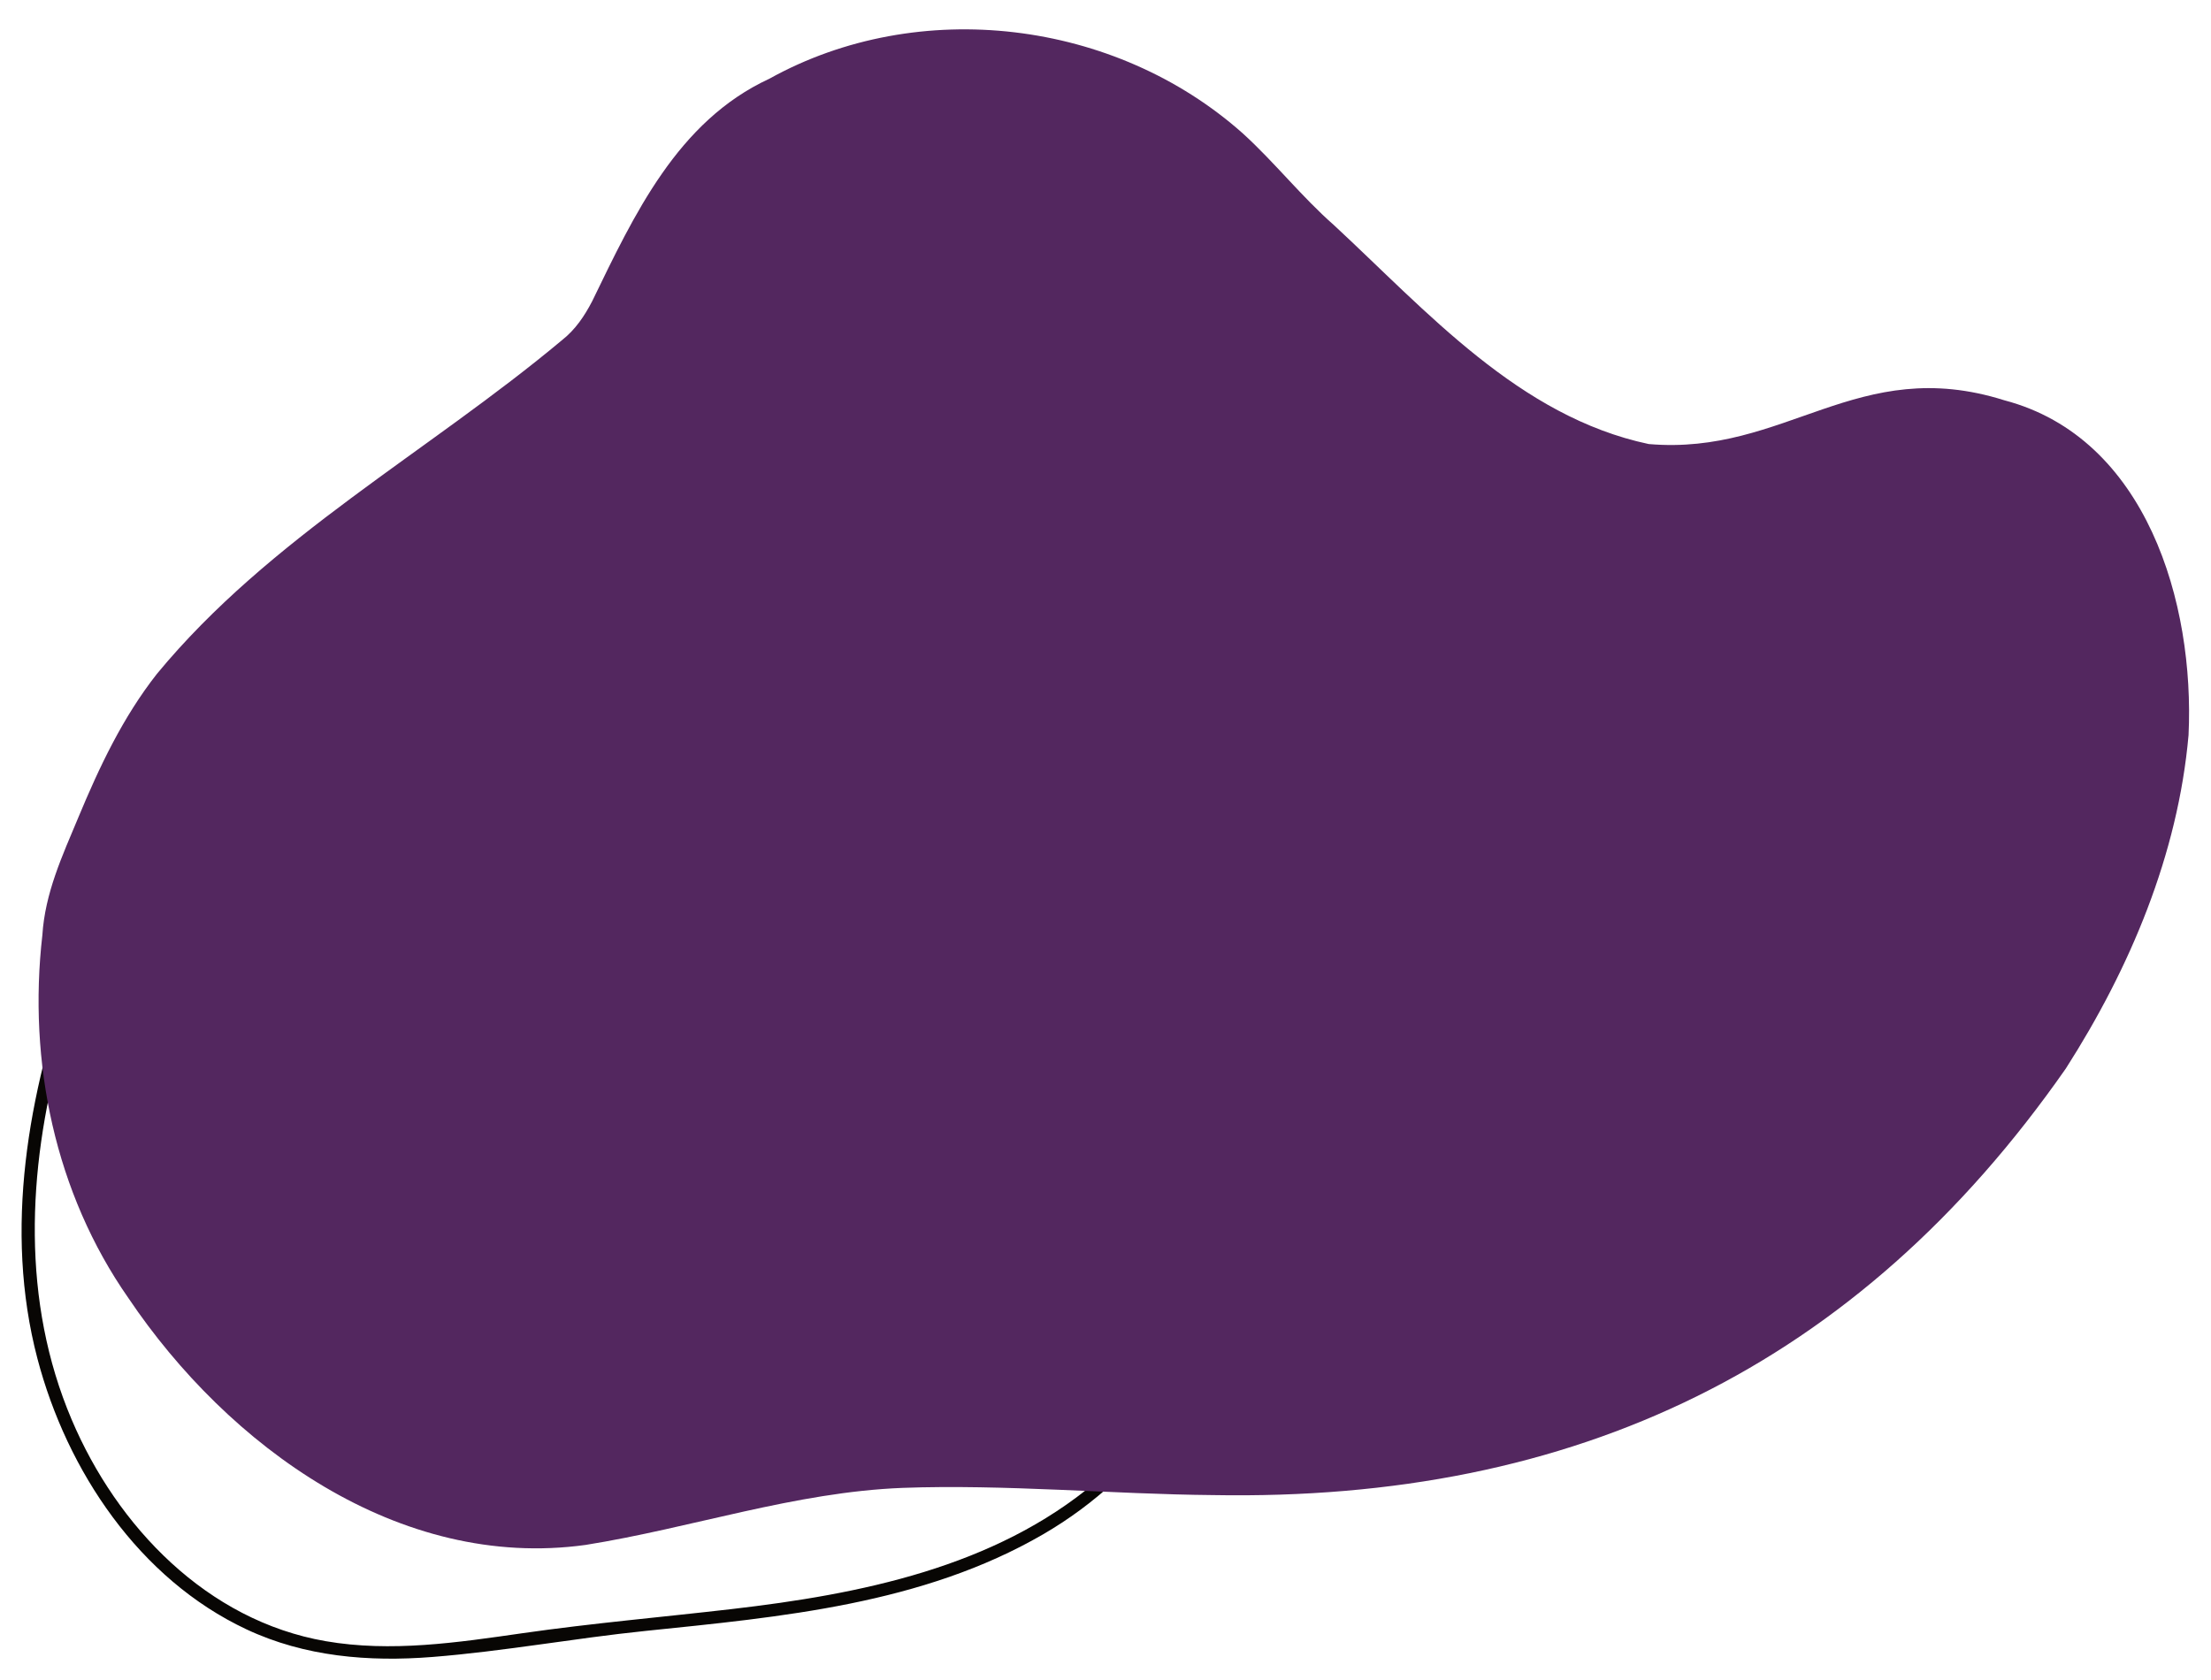 <svg xmlns="http://www.w3.org/2000/svg" xmlns:xlink="http://www.w3.org/1999/xlink" width="700" viewBox="0 0 525 399" height="532" preserveAspectRatio="xMidYMid meet"><defs><clipPath id="c42153632d"><path d="M 5 143 L 290 143 L 290 394 L 5 394 Z M 5 143 " clip-rule="nonzero"></path></clipPath><clipPath id="f0d7b0db60"><path d="M 65.746 127.012 L 324.645 256.531 L 217.941 469.82 L -40.957 340.301 Z M 65.746 127.012 " clip-rule="nonzero"></path></clipPath><clipPath id="2d0d8ec0b0"><path d="M 65.746 127.012 L 324.645 256.531 L 217.941 469.82 L -40.957 340.301 Z M 65.746 127.012 " clip-rule="nonzero"></path></clipPath></defs><rect x="-52.5" width="630" fill="#ffffff" y="-39.9" height="478.8" fill-opacity="1"></rect><rect x="-52.5" width="630" fill="#ffffff" y="-39.9" height="478.8" fill-opacity="1"></rect><g clip-path="url(#c42153632d)"><g clip-path="url(#f0d7b0db60)"><g clip-path="url(#2d0d8ec0b0)"><path fill="#080604" d="M 285.16 276.781 C 275.711 255.656 248.926 241.352 226.516 250.555 C 219.656 253.371 213.164 256.793 206.113 259.215 C 198.758 261.742 191.195 263.68 183.512 264.914 C 168.852 267.273 153.41 268.059 139.332 262.574 C 126.305 257.5 114.902 247.645 111.293 233.73 C 107.363 218.57 112.703 203.09 114.039 187.973 C 115.152 175.363 113.805 160.73 104.355 151.309 C 94.531 141.516 79.258 141.875 67.469 147.676 C 52.754 154.918 44.203 170.086 37.172 184.184 C 29.703 199.16 22.727 214.434 17.129 230.219 C 6.719 259.574 0.824 291.988 8.887 322.668 C 15.895 349.332 33.031 375 58.523 386.969 C 72.395 393.48 87.562 394.727 102.672 393.531 C 119.57 392.195 136.328 389.094 153.195 387.352 C 185.477 384.02 219.027 381.035 247.695 364.395 C 271.93 350.324 290.672 325.242 289.512 296.195 C 289.246 289.512 287.781 282.938 285.16 276.781 C 284.406 275.012 281.547 275.949 282.305 277.734 C 293.559 304.164 281.105 334.328 260.199 351.984 C 236.16 372.289 204.125 378.637 173.734 382.156 C 157.18 384.074 140.586 385.512 124.086 387.883 C 108.652 390.102 92.836 392.473 77.305 389.773 C 49.176 384.891 27.824 362.629 17.008 337.137 C 5.078 309.023 6.512 278.07 14.348 249.051 C 18.578 233.371 24.574 218.227 31.297 203.465 C 37.852 189.07 44.379 173.449 54.891 161.438 C 64.426 150.543 80.484 142.363 94.914 148.508 C 108.457 154.277 111.77 170.133 111.328 183.402 C 110.863 197.41 106.277 211.016 107 225.113 C 107.672 238.191 113.836 249.762 124.277 257.652 C 146.258 274.266 176.707 271.281 201.617 263.82 C 208.754 261.684 215.723 258.977 222.48 255.832 C 228.031 253.246 233.121 251.105 239.355 250.836 C 251.371 250.316 263.355 255.43 272.078 263.551 C 276.387 267.559 279.902 272.355 282.305 277.734 C 283.09 279.488 285.953 278.551 285.16 276.781 Z M 285.16 276.781 " fill-opacity="1" fill-rule="nonzero"></path></g></g></g><path fill="#53275f" d="M 287.98 355.082 C 264.406 354.883 238.469 352.48 214.344 353.371 C 188.723 354.363 164.223 362.906 139.055 366.918 C 94.703 373.066 54.164 343.477 30.492 308.293 C 13.07 283.363 6.598 252.23 10.059 222.094 C 10.695 212.016 14.84 203.16 18.582 194.184 C 23.582 182.168 29.145 170.371 37.258 160.047 C 63.945 127.691 101.668 107.375 133.508 80.734 C 136.625 78.27 138.785 75.055 140.609 71.547 C 150.547 51.09 160.844 28.797 182.664 18.707 C 218.195 -1.027 264.785 4.664 295.148 31.723 C 302.719 38.621 309.039 46.695 316.711 53.441 C 338.844 73.957 360.707 98.938 391.488 105.461 C 424.066 108.27 441.004 84.062 475.922 95.066 C 509.715 103.957 521.152 143.258 519.668 174.59 C 517.16 202.957 505.766 229.961 490.531 253.773 C 441.07 324.68 373.98 356.637 287.98 355.082 Z M 287.98 355.082 " fill-opacity="1" fill-rule="nonzero"></path></svg>